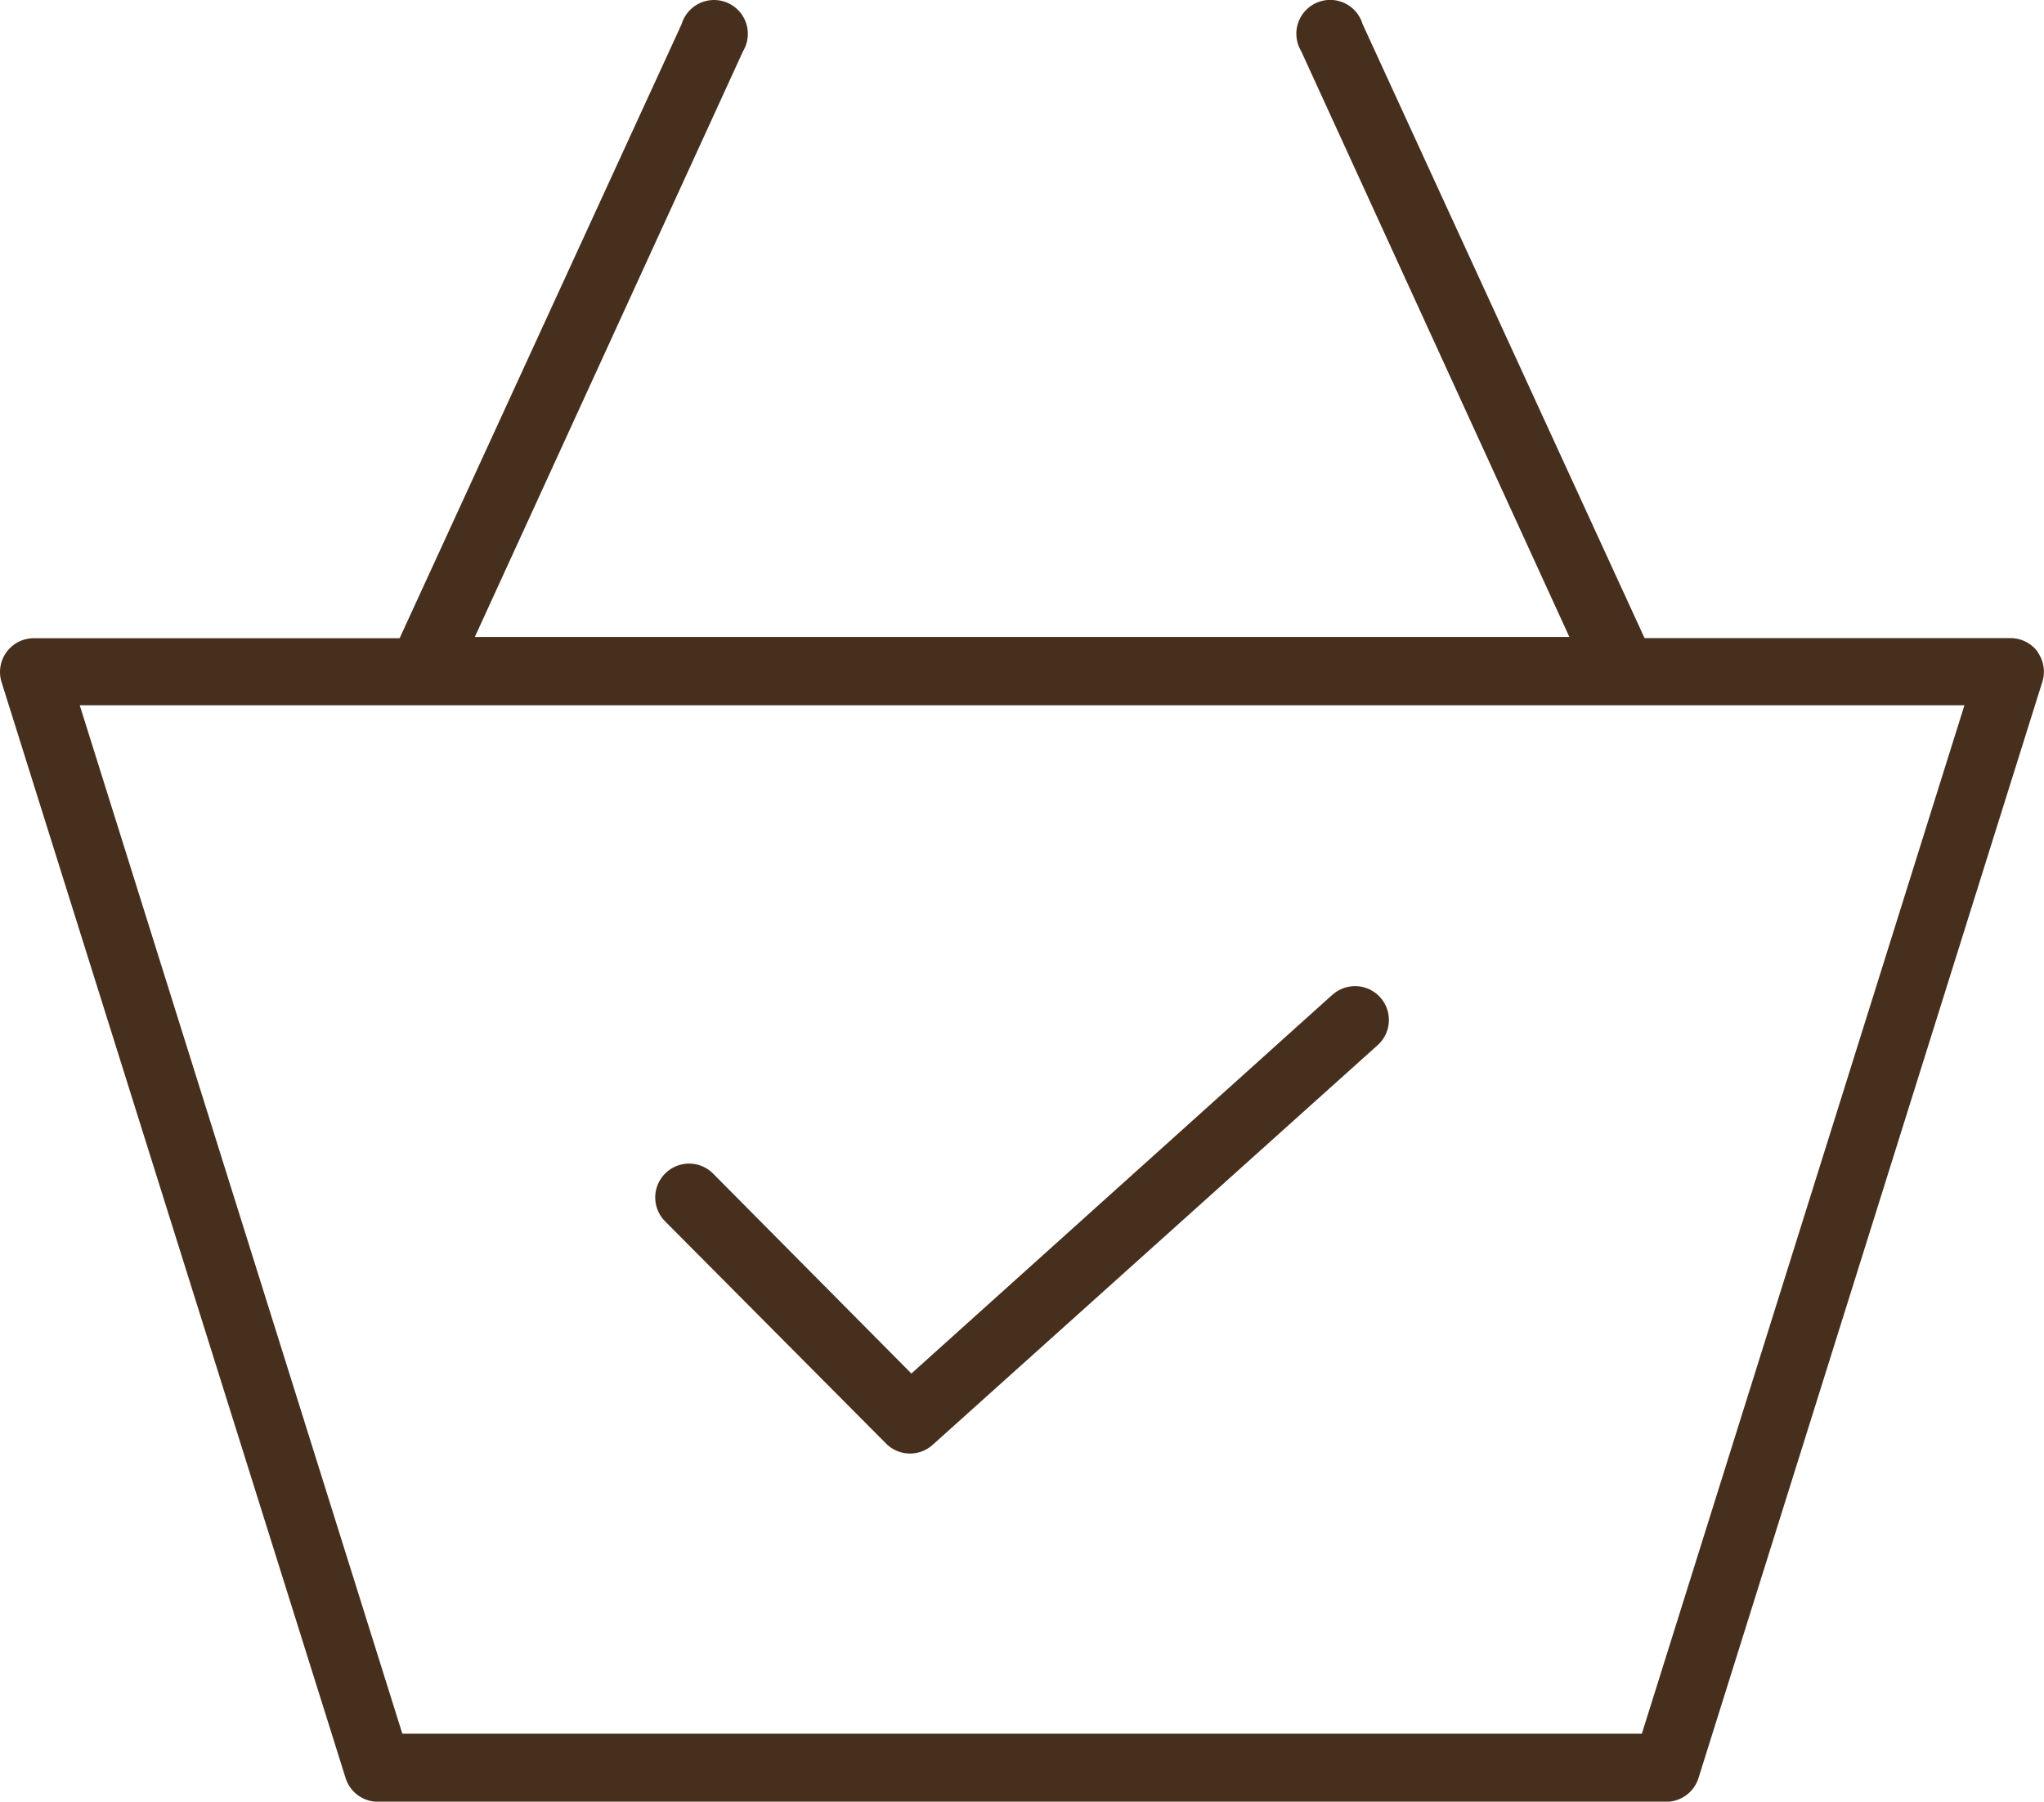 <svg id="Raggruppa_18" data-name="Raggruppa 18" xmlns="http://www.w3.org/2000/svg" width="21.093" height="18.592" viewBox="0 0 21.093 18.592">
  <path id="Tracciato_8" data-name="Tracciato 8" d="M281.072,297.209l-4.346,3.91-2.047-2.064a.349.349,0,0,0-.494.494l2.287,2.3a.349.349,0,0,0,.48,0l4.586-4.119a.349.349,0,1,0-.467-.519Z" transform="translate(-267.321 -286.945)" fill="#472f1e"/>
  <path id="Tracciato_9" data-name="Tracciato 9" d="M159.541,99.9a.349.349,0,0,0-.279-.143h-3.779l-2.91-6.337a.349.349,0,1,0-.634.279l2.768,6.046H143.412L146.18,93.7a.349.349,0,1,0-.634-.279l-2.91,6.337H138.86a.349.349,0,0,0-.332.453l3.55,11.308a.349.349,0,0,0,.332.246h13.3a.349.349,0,0,0,.33-.246l3.547-11.308a.349.349,0,0,0-.048-.31Zm-4.086,11.163H142.664l-3.329-10.613h19.449Z" transform="translate(-138.512 -93.172)" fill="#472f1e"/>
</svg>
